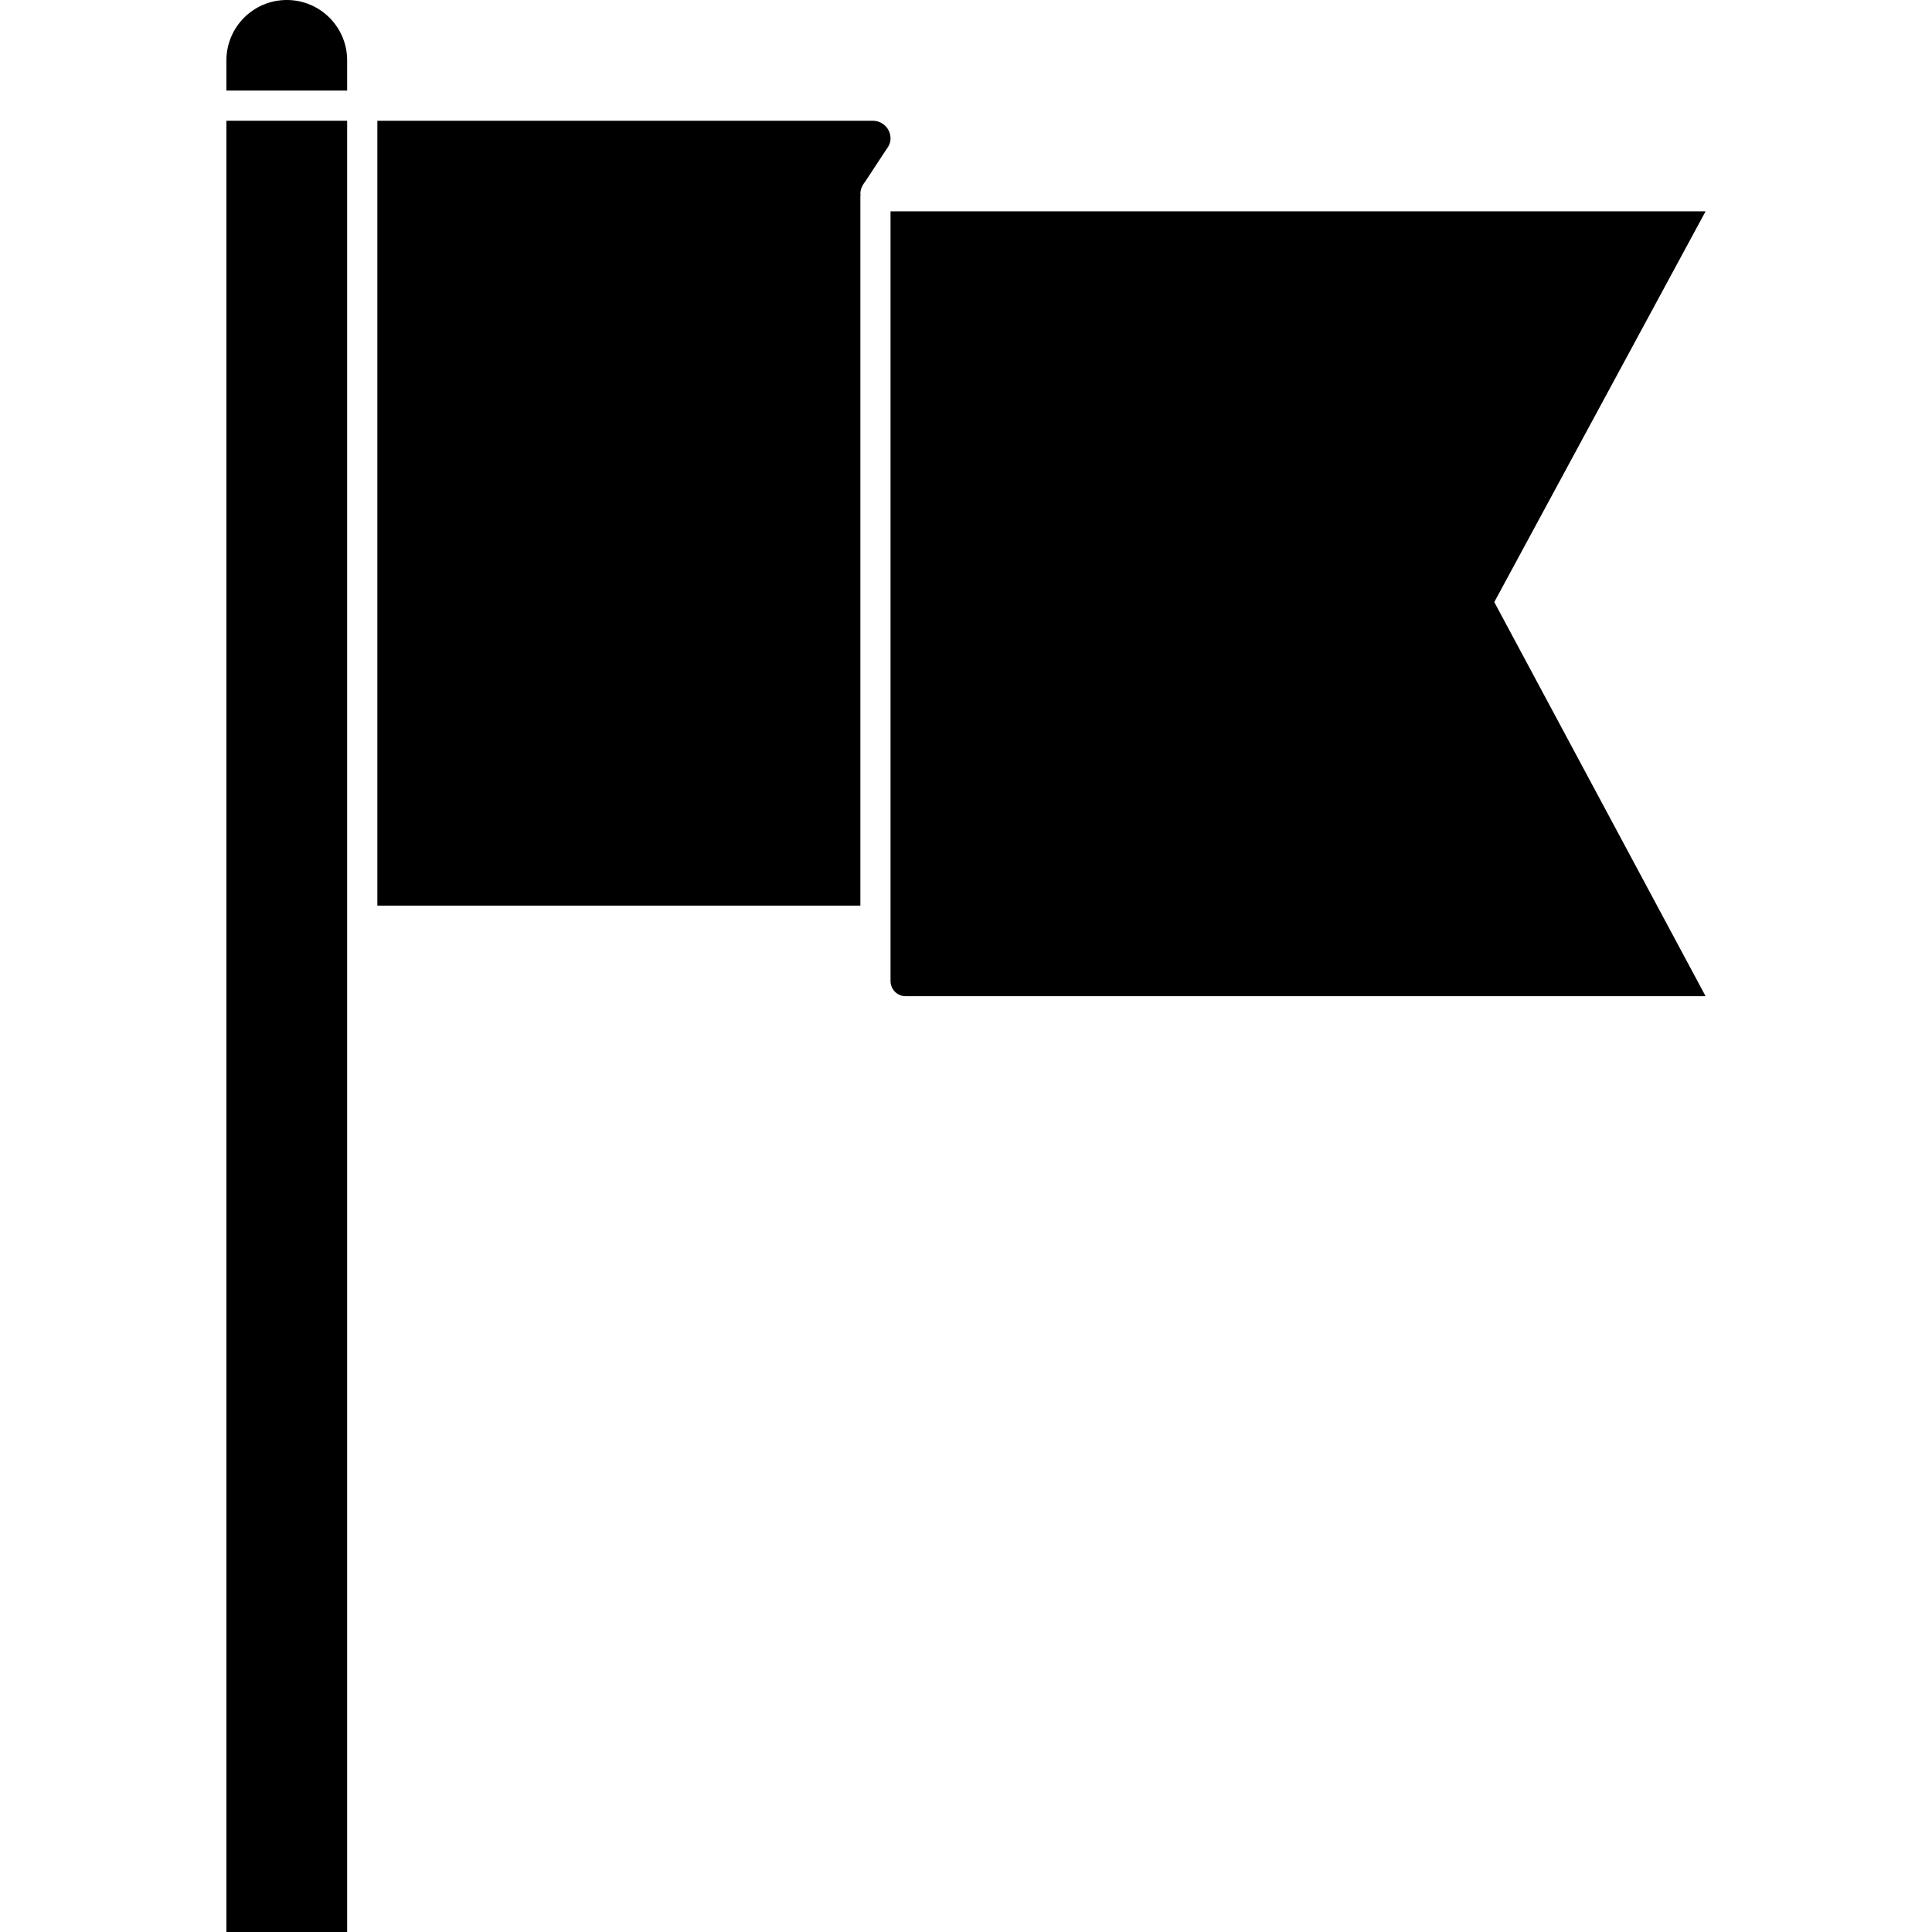 <svg xmlns="http://www.w3.org/2000/svg" class="iconic iconic-flag" width="128" height="128" viewBox="0 0 128 128">
  <g class="iconic-metadata">
    <title>Flag</title>
  </g>
  <g class="iconic-flag-lg iconic-container iconic-lg" data-width="98" data-height="128" display="inline" transform="translate(15)">
    <path stroke="#000" stroke-width="8" stroke-linecap="square" class="iconic-flag-mast iconic-property-stroke" d="M4 12v112" fill="none" />
    <path d="M0 4c0-2.209 1.791-4 4-4s4 1.791 4 4v2h-8v-2z" class="iconic-flag-mast iconic-flag-mast-top iconic-property-fill" />
    <path d="M42 13c0-.03.015-.056.017-.086-.002-.03-.017-.055-.017-.086 0-.324.175-.616.343-.828l1.314-2c.208-.287.343-.505.343-.828 0-.324-.131-.617-.343-.828-.212-.212-.505-.343-.828-.343h-32.828v52h32v-47z" class="iconic-flag-back iconic-property-accent iconic-property-fill"
    />
    <path d="M98 14h-54v51c0 .552.448 1 1 1h53l-14-26.11 14-25.89z" class="iconic-flag-front iconic-property-fill" />
  </g>
  <g class="iconic-flag-md iconic-container iconic-md" data-width="27" data-height="32" display="none" transform="scale(4) translate(2)">
    <path stroke="#000" stroke-width="3" stroke-linecap="square" class="iconic-flag-mast iconic-property-stroke" d="M1.5 3.5v27" fill="none" />
    <path d="M0 1c0-.552.672-1 1.5-1s1.5.448 1.5 1h-3z" class="iconic-flag-mast iconic-flag-mast-top iconic-property-fill" />
    <path d="M13 4.5c0-.044.014-.084.025-.125-.007-.042-.025-.081-.025-.125 0-.207.084-.395.22-.53l.561-.439c.136-.136.22-.323.22-.53s-.084-.395-.22-.53-.323-.22-.53-.22h-9.25v14h9v-11.5z" class="iconic-flag-back iconic-property-accent iconic-property-fill"
    />
    <path class="iconic-flag-front iconic-property-fill" d="M27 5h-13v14h13l-5-6.877z" />
  </g>
  <g class="iconic-flag-sm iconic-container iconic-sm" data-width="16" data-height="16" display="none" transform="scale(8)">
    <path stroke="#000" stroke-width="2" stroke-linecap="square" class="iconic-flag-mast iconic-property-stroke" d="M1 1v14" fill="none" />
    <path d="M7 1.75c0-.138.08-.33.177-.427l.646-.646c.097-.097.177-.289.177-.427s-.112-.25-.25-.25h-4.75v8h4v-6.25z" class="iconic-flag-back iconic-property-accent iconic-property-fill" />
    <path d="M16 2h-7.934c-.038.084-.066.174-.066.25v7.75h8l-4-3.938 4-4.062z" class="iconic-flag-front iconic-property-fill" />
  </g>
</svg>